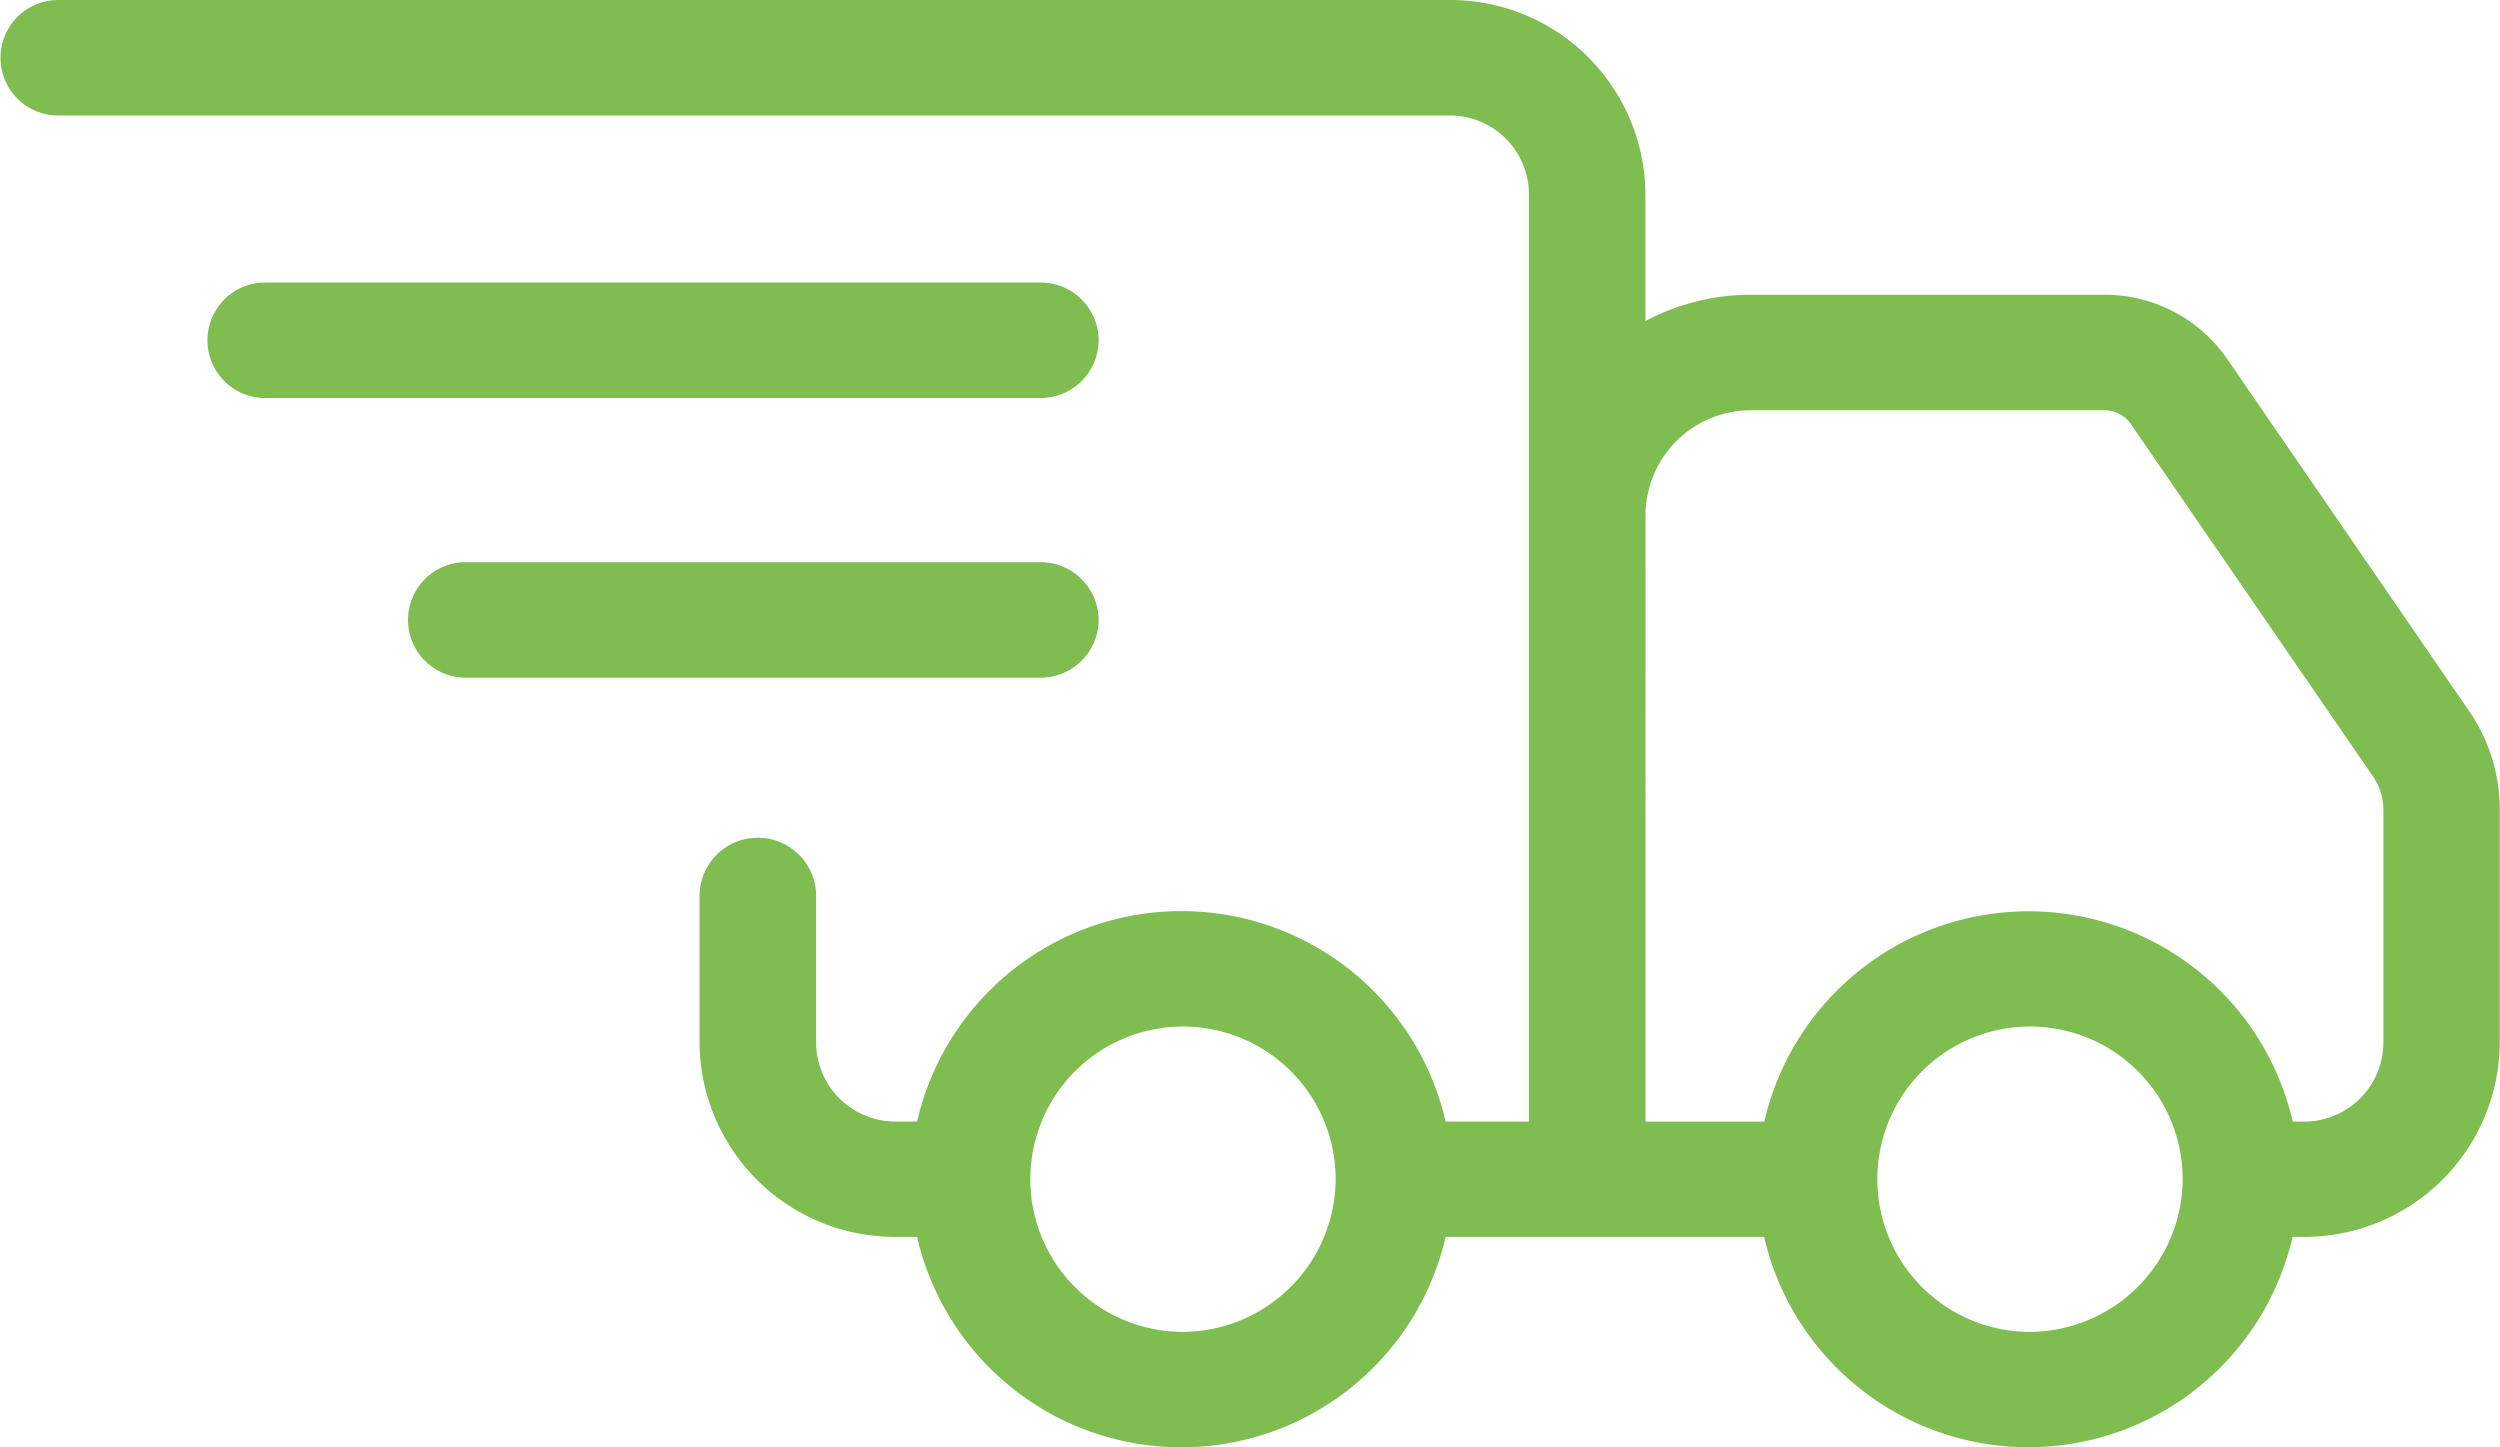 <svg xmlns="http://www.w3.org/2000/svg" width="100%" height="100%" viewBox="0 0 57 33">
<defs>
    <style>
      .cls-1 {
        fill: #7fbd51;
        fill-rule: evenodd;
      }
    </style>
  </defs>
  <path id="truck" class="cls-1" d="M924.049,251.758a1.322,1.322,0,0,0-1.329-1.316H905.083a1.317,1.317,0,1,0,0,2.633H922.72A1.323,1.323,0,0,0,924.049,251.758Zm0,6.377a1.323,1.323,0,0,0-1.329-1.317H909.656a1.317,1.317,0,1,0,0,2.633H922.72A1.322,1.322,0,0,0,924.049,258.135Zm31.251,2.083-5.518-8.031a3.391,3.391,0,0,0-2.8-1.466h-8.055a5.074,5.074,0,0,0-2.411.6v-2.9A4.453,4.453,0,0,0,932.049,244h-31.72a1.317,1.317,0,1,0,0,2.634h31.72a1.8,1.8,0,0,1,1.811,1.793v21.144h-1.9a6.182,6.182,0,0,0-12.05,0h-0.489a1.807,1.807,0,0,1-1.813-1.8v-3.342a1.329,1.329,0,0,0-2.658,0v3.342a4.456,4.456,0,0,0,4.471,4.43h0.489a6.182,6.182,0,0,0,12.05,0h7.262a6.182,6.182,0,0,0,12.049,0h0.252a4.456,4.456,0,0,0,4.472-4.43v-5.306A3.953,3.953,0,0,0,955.3,260.218Zm-29.361,14.149a3.481,3.481,0,1,1,3.514-3.481A3.5,3.5,0,0,1,925.939,274.367Zm19.312,0a3.481,3.481,0,1,1,3.514-3.481A3.5,3.5,0,0,1,945.251,274.367Zm8.09-6.594a1.807,1.807,0,0,1-1.814,1.8h-0.252a6.182,6.182,0,0,0-12.049,0h-2.708V255.742a2.4,2.4,0,0,1,2.411-2.388h8.055a0.726,0.726,0,0,1,.6.315l5.518,8.03a1.354,1.354,0,0,1,.239.768v5.306Z" transform="translate(-899 -244)"/>
</svg>
